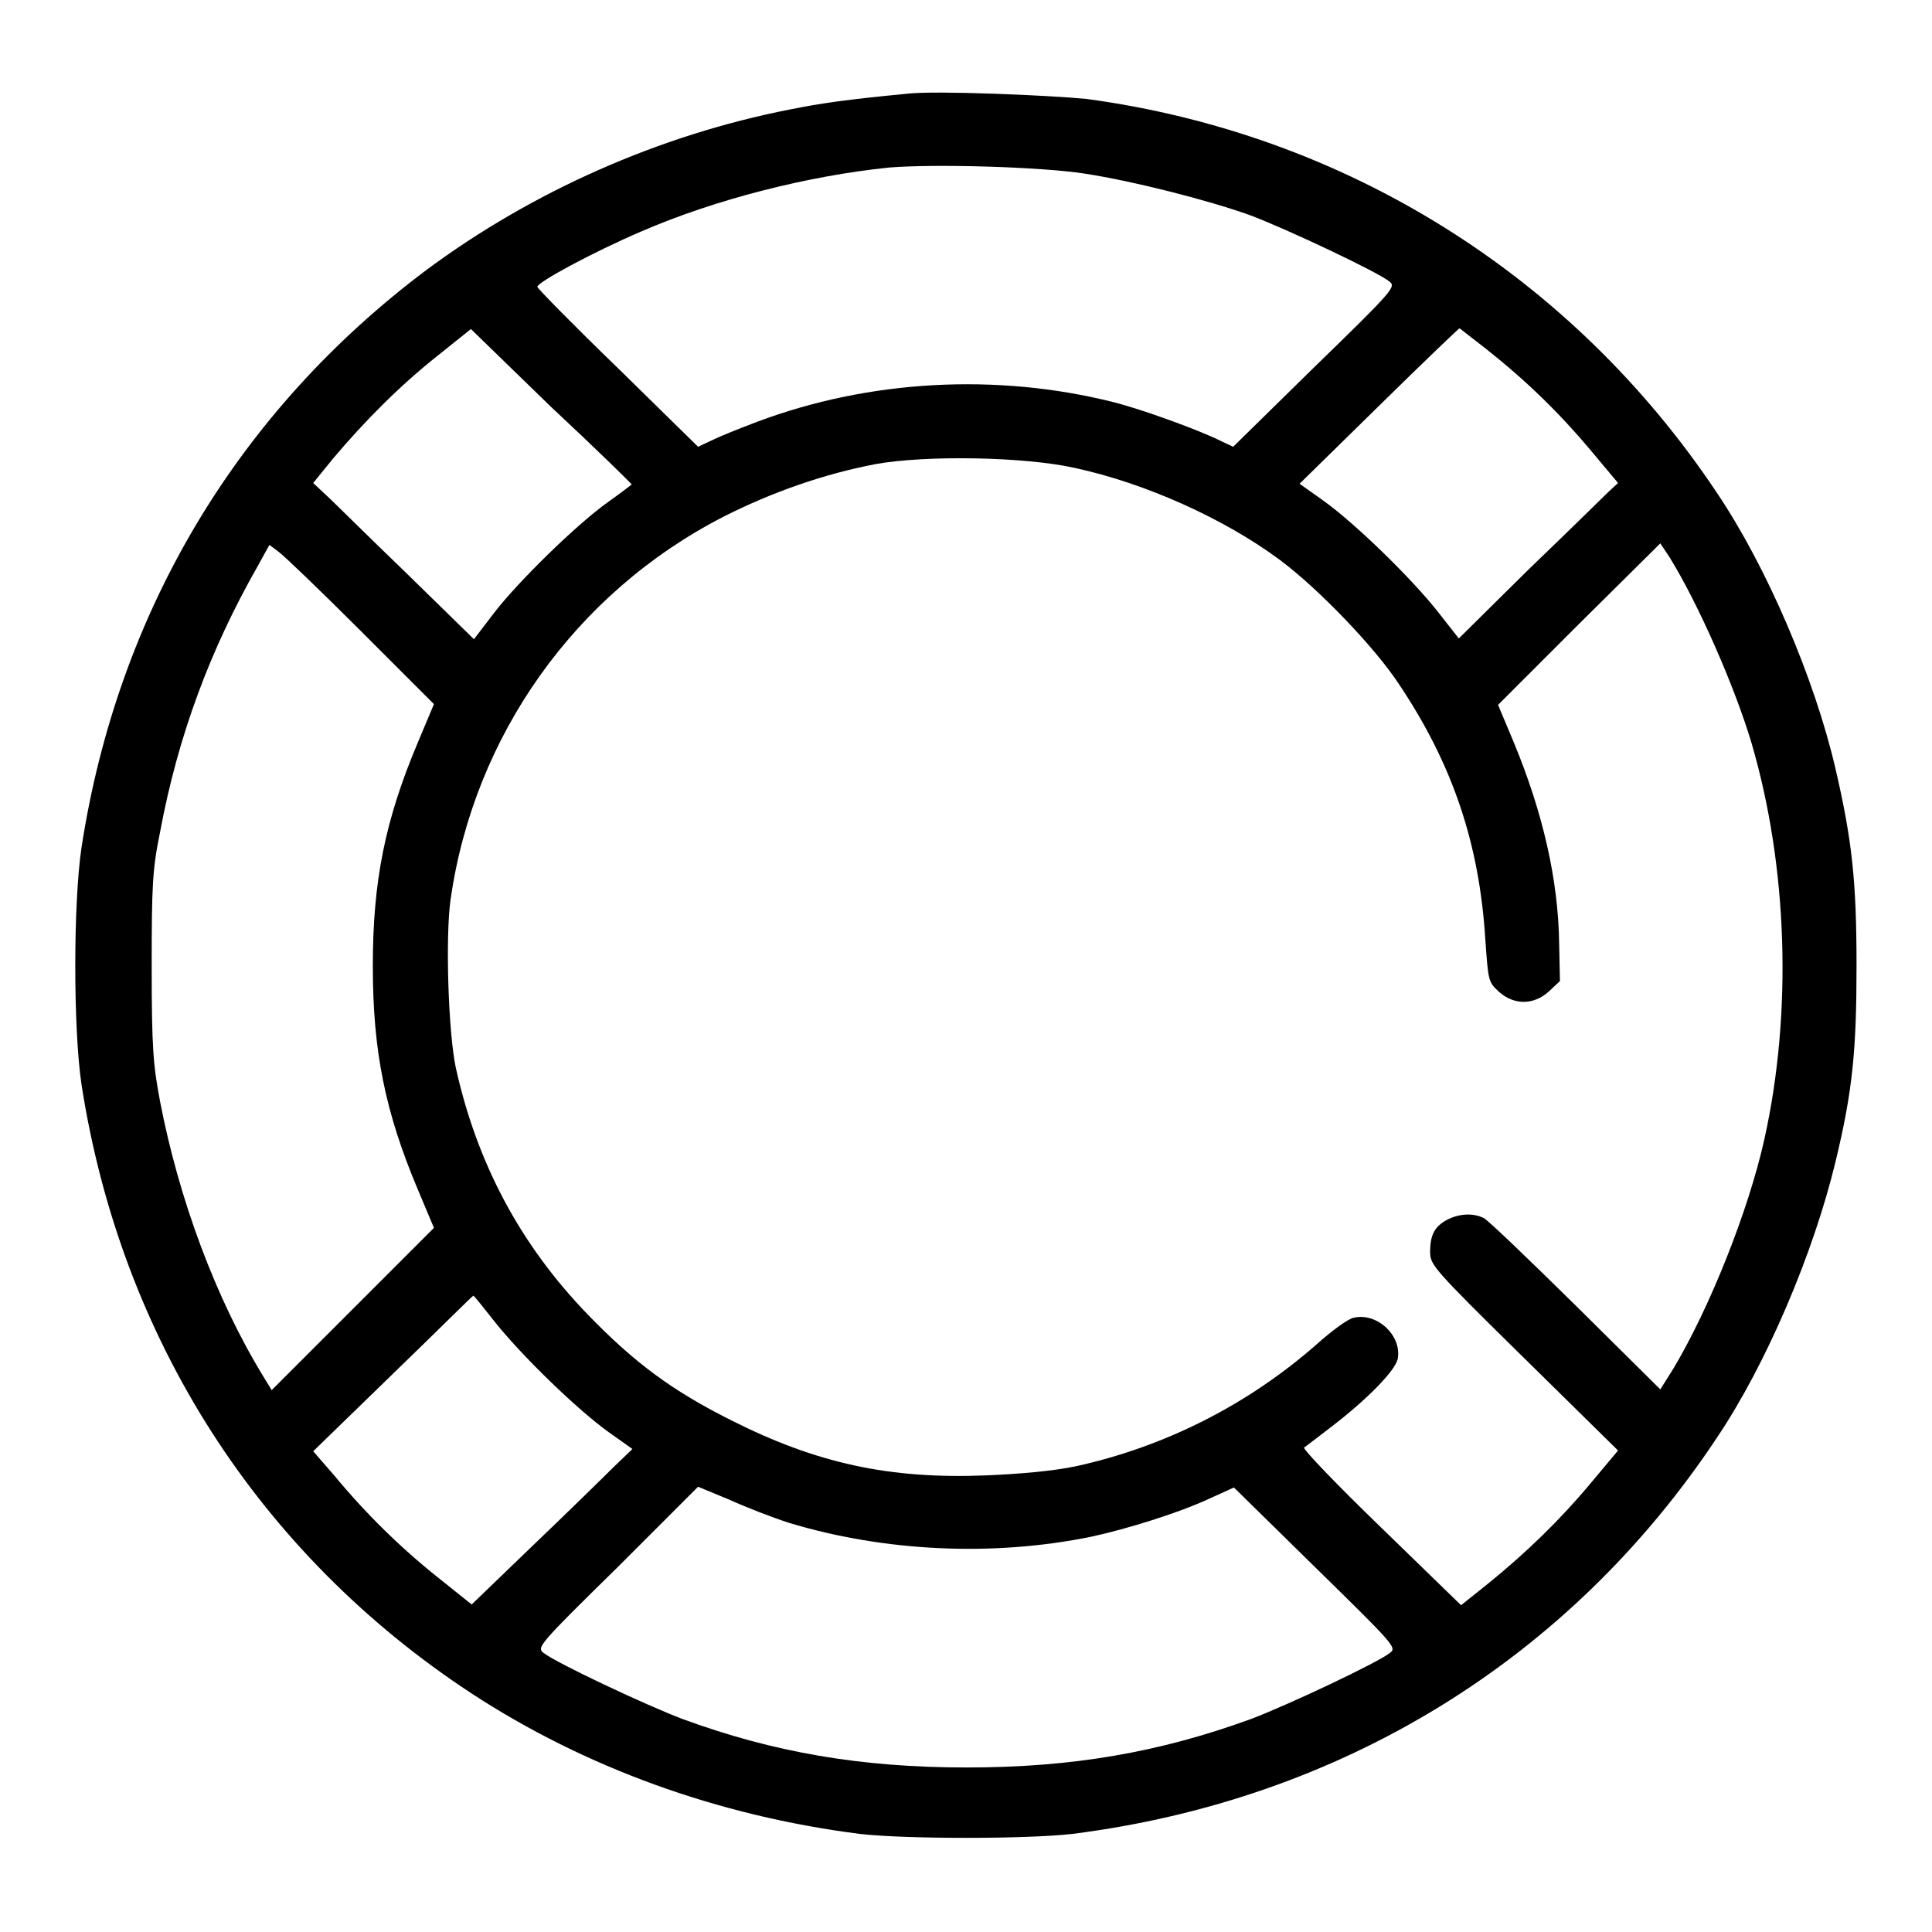 <?xml version="1.0" encoding="utf-8"?>
<!-- Svg Vector Icons : http://www.onlinewebfonts.com/icon -->
<!DOCTYPE svg PUBLIC "-//W3C//DTD SVG 1.1//EN" "http://www.w3.org/Graphics/SVG/1.1/DTD/svg11.dtd">
<svg version="1.1" xmlns="http://www.w3.org/2000/svg" xmlns:xlink="http://www.w3.org/1999/xlink" x="0px" y="0px" viewBox="0 0 256 256" enable-background="new 0 0 256 256" xml:space="preserve">
<g><g><g><path fill="#000000" d="M120.4,12.4c-8.4,0.8-11.7,1.3-15.7,2.1c-17.4,3.4-34.2,10.9-48.1,21.2c-25.1,18.8-41,45.4-45.8,76.6c-1.1,7.4-1.1,24,0,31.4c5.2,33.6,23.5,62.2,51.7,80.7c15,9.8,32.6,16.2,51.4,18.6c6,0.7,22.2,0.7,28.2,0c35.6-4.5,65.9-23.1,85.4-52.5c6.6-9.8,12.8-24.5,15.7-36.5c2.3-9.5,2.8-14.9,2.8-26.1s-0.6-16.6-2.8-26.1c-2.8-12-9.1-26.7-15.7-36.5c-19.2-28.8-49.3-47.6-83.6-52.2C138.6,12.6,124.1,12,120.4,12.4z M143.7,23c6.5,1,16.3,3.5,21.9,5.5c4.8,1.8,16.9,7.5,18.5,8.8c0.9,0.7,0.6,1.1-9.9,11.3l-10.8,10.6l-1.7-0.8c-2.8-1.4-10.2-4.1-14.1-5.1c-15.5-3.9-32.4-3-47.3,2.6c-2.4,0.9-5.1,2-6.1,2.5l-1.7,0.8L81.9,48.8C76,43.1,71.2,38.2,71.2,38c0-0.6,7.4-4.6,13.7-7.3c9.9-4.3,22.2-7.4,32.9-8.5C123.9,21.7,137.8,22.1,143.7,23z M83.7,64.2c0,0-1.4,1.1-3.1,2.3c-4.1,2.9-12,10.6-15.2,14.8l-2.6,3.4l-9.1-8.9c-5-4.8-9.7-9.5-10.6-10.3L41.5,64l2.6-3.2c4.3-5.1,8.9-9.7,13.8-13.6l4.5-3.6l10.6,10.3C78.9,59.4,83.7,64.1,83.7,64.2z M197,46.3c5.3,4.2,9.7,8.5,13.8,13.4l3.6,4.3l-1.3,1.2c-0.7,0.7-5.4,5.3-10.6,10.3l-9.2,9.1l-2.9-3.7c-3.6-4.5-10.9-11.6-15.1-14.6l-3.1-2.2l10.5-10.3c5.8-5.7,10.6-10.3,10.7-10.3C193.5,43.6,195.1,44.8,197,46.3z M142.4,62c9.3,2,19.8,6.7,27.2,12.2c5.1,3.8,12.6,11.6,15.8,16.5c7.1,10.6,10.6,21.1,11.4,33.6c0.4,5.7,0.4,5.8,1.8,7.1c2,1.8,4.6,1.8,6.6,0l1.5-1.4l-0.1-4.8c-0.1-8.7-2.2-17.6-6-26.8l-2.1-5l10.7-10.7L220,72l1.2,1.8c3.9,6.3,8.7,17.3,10.9,24.7c4.8,16.4,5.4,35.7,1.7,52.4c-2.1,9.5-7.3,22.5-12.1,30.5l-1.7,2.7L208.8,173c-6.2-6.1-11.7-11.4-12.2-11.6c-1.4-0.7-3.2-0.6-4.8,0.2c-1.7,0.9-2.3,2-2.3,4.3c0,1.7,0.4,2.2,12.4,14l12.5,12.3l-3.6,4.3c-4,4.8-8.5,9.2-13.7,13.4l-3.5,2.8l-10.6-10.3c-5.8-5.6-10.4-10.4-10.2-10.6c0.2-0.1,1.7-1.3,3.3-2.5c5-3.8,8.7-7.6,9.1-9.2c0.6-3.1-2.7-6.2-5.8-5.5c-0.7,0.1-2.9,1.7-4.9,3.5c-9.1,8-20.1,13.6-32,16.2c-2.9,0.6-7.1,1-11.9,1.2c-12.8,0.5-22.4-1.6-33.7-7.3c-7.8-3.9-12.8-7.6-19-14c-9-9.3-14.7-20.1-17.5-32.7c-1-4.7-1.4-17.3-0.7-22.3c3.1-21.7,16.5-40.6,36.1-50.7c6.5-3.3,13.4-5.7,20.2-7C122.6,60.3,135.7,60.5,142.4,62z M47.8,83.6l9.7,9.7l-2.1,5c-4.4,10.4-6,18.5-6,29.7s1.6,19.3,6,29.7l2.1,5l-10.7,10.7L36,184.2l-1.1-1.8c-6.3-10.3-11.2-23.5-13.7-36.5c-0.9-4.8-1.1-7-1.1-17.8c0-10.8,0.1-12.9,1.1-17.8c2.4-12.9,6.7-24.3,12.9-35.2l1.6-2.9l1.2,0.9C37.6,73.6,42.5,78.3,47.8,83.6z M65.6,175.2c3.6,4.5,10.9,11.6,15.1,14.6l3.1,2.2l-2.5,2.4c-1.3,1.3-6.1,6-10.6,10.3l-8.2,7.9L58,209c-4.9-3.9-9.6-8.5-13.8-13.6l-2.7-3.1l10.6-10.3c5.8-5.6,10.5-10.3,10.6-10.3C62.7,171.5,64,173.2,65.6,175.2z M104.6,201.8c12.6,3.8,27,4.5,40.1,1.8c4.6-1,11.4-3.1,15.5-5l3.3-1.5l10.8,10.6c10.4,10.2,10.8,10.6,9.9,11.3c-1.6,1.3-13.7,7-18.5,8.8c-12.1,4.4-23.6,6.4-37.6,6.4c-14,0-25.6-2-37.6-6.4c-4.8-1.8-16.9-7.5-18.5-8.8c-0.9-0.7-0.6-1.1,9.8-11.3L92.5,197l4.1,1.7C98.8,199.7,102.4,201.1,104.6,201.8z"/></g></g></g>
</svg>